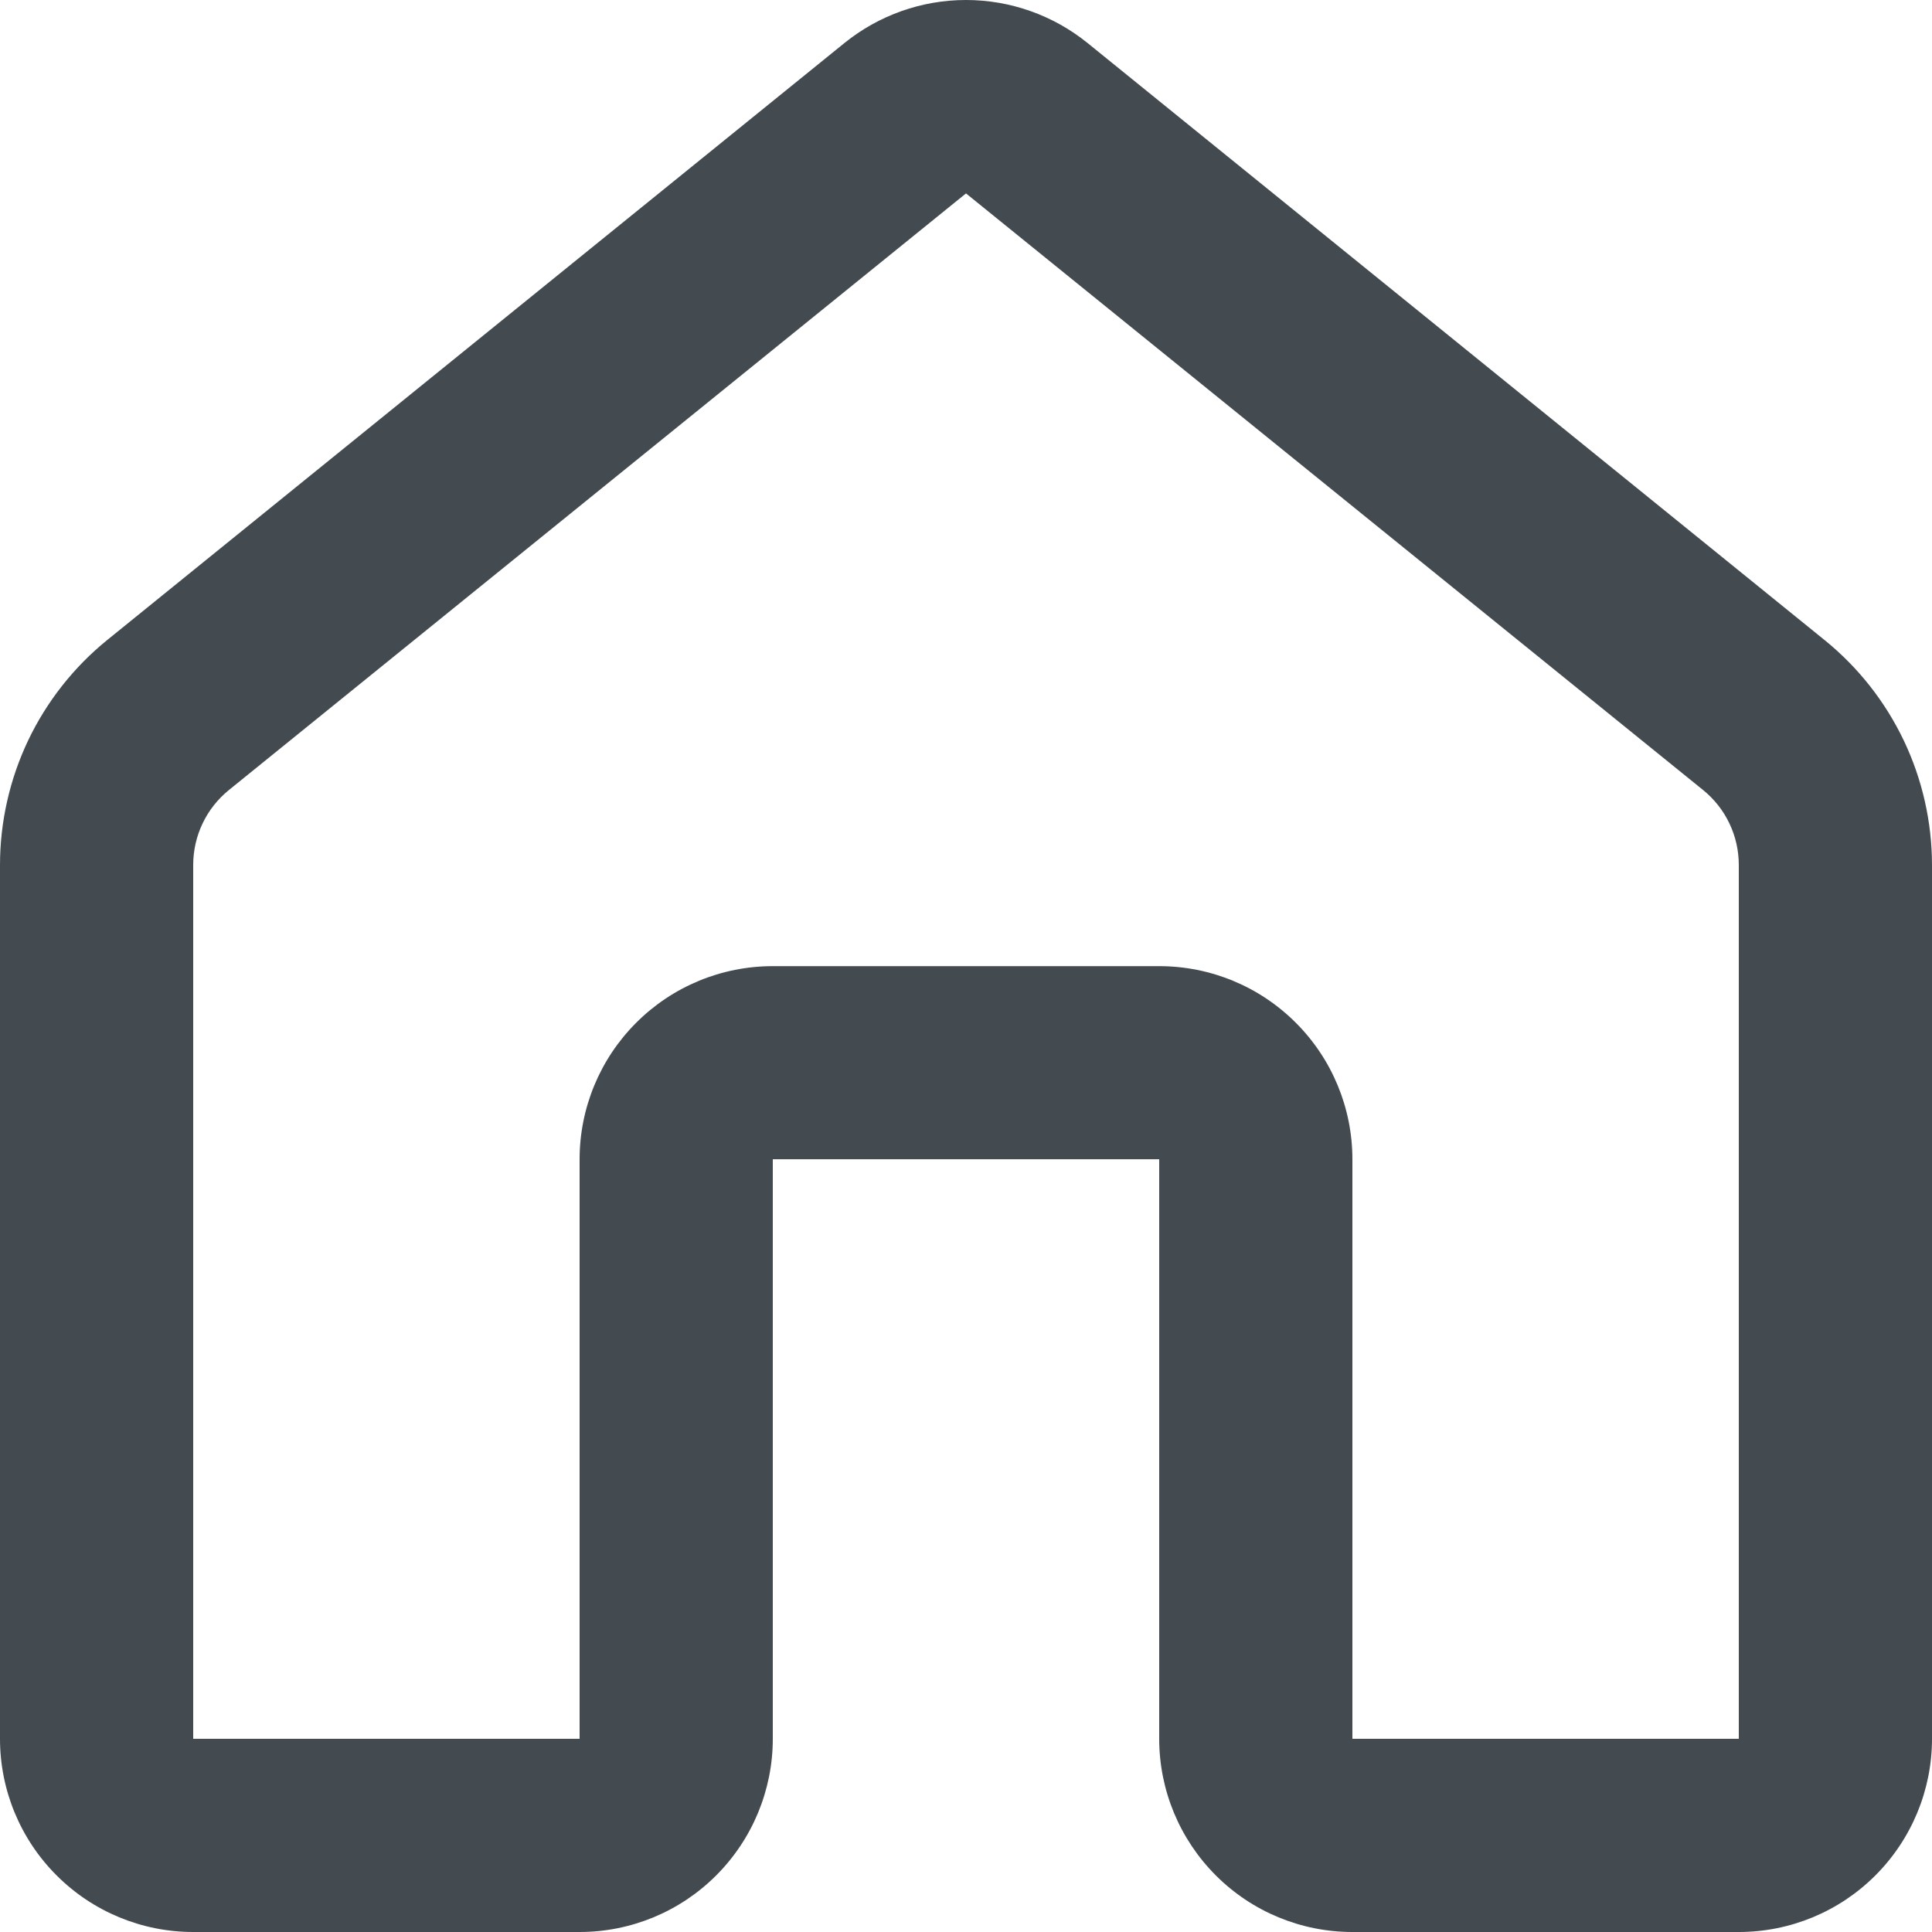 <?xml version="1.0" encoding="UTF-8"?> <svg xmlns="http://www.w3.org/2000/svg" width="27" height="27" viewBox="0 0 27 27" fill="none"><path d="M11.799 0.603C12.28 0.213 12.881 0 13.5 0C14.119 0 14.72 0.213 15.201 0.603L25.499 8.945C25.967 9.324 26.345 9.803 26.605 10.347C26.864 10.89 26.999 11.485 27 12.087V24.3C27 25.016 26.715 25.703 26.209 26.209C25.703 26.716 25.016 27 24.3 27H18.9C18.184 27 17.497 26.716 16.991 26.209C16.485 25.703 16.2 25.016 16.2 24.3V16.201H10.8V24.3C10.8 25.016 10.515 25.703 10.009 26.209C9.503 26.716 8.816 27 8.1 27H2.7C1.984 27 1.297 26.716 0.791 26.209C0.284 25.703 7.92679e-08 25.016 7.92679e-08 24.3V12.09C-0 11.487 0.135 10.891 0.394 10.346C0.654 9.802 1.032 9.322 1.501 8.942L11.799 0.603ZM23.8 11.04L13.5 2.703L3.2 11.04C3.043 11.167 2.917 11.327 2.831 11.508C2.744 11.69 2.7 11.889 2.7 12.09V24.3H8.1V16.201C8.1 15.486 8.384 14.799 8.891 14.293C9.397 13.786 10.084 13.502 10.8 13.502H16.2C16.916 13.502 17.603 13.786 18.109 14.293C18.616 14.799 18.9 15.486 18.9 16.201V24.3H24.3V12.09C24.3 11.889 24.256 11.69 24.169 11.508C24.083 11.327 23.957 11.167 23.8 11.04Z" fill="#434B51"></path></svg> 